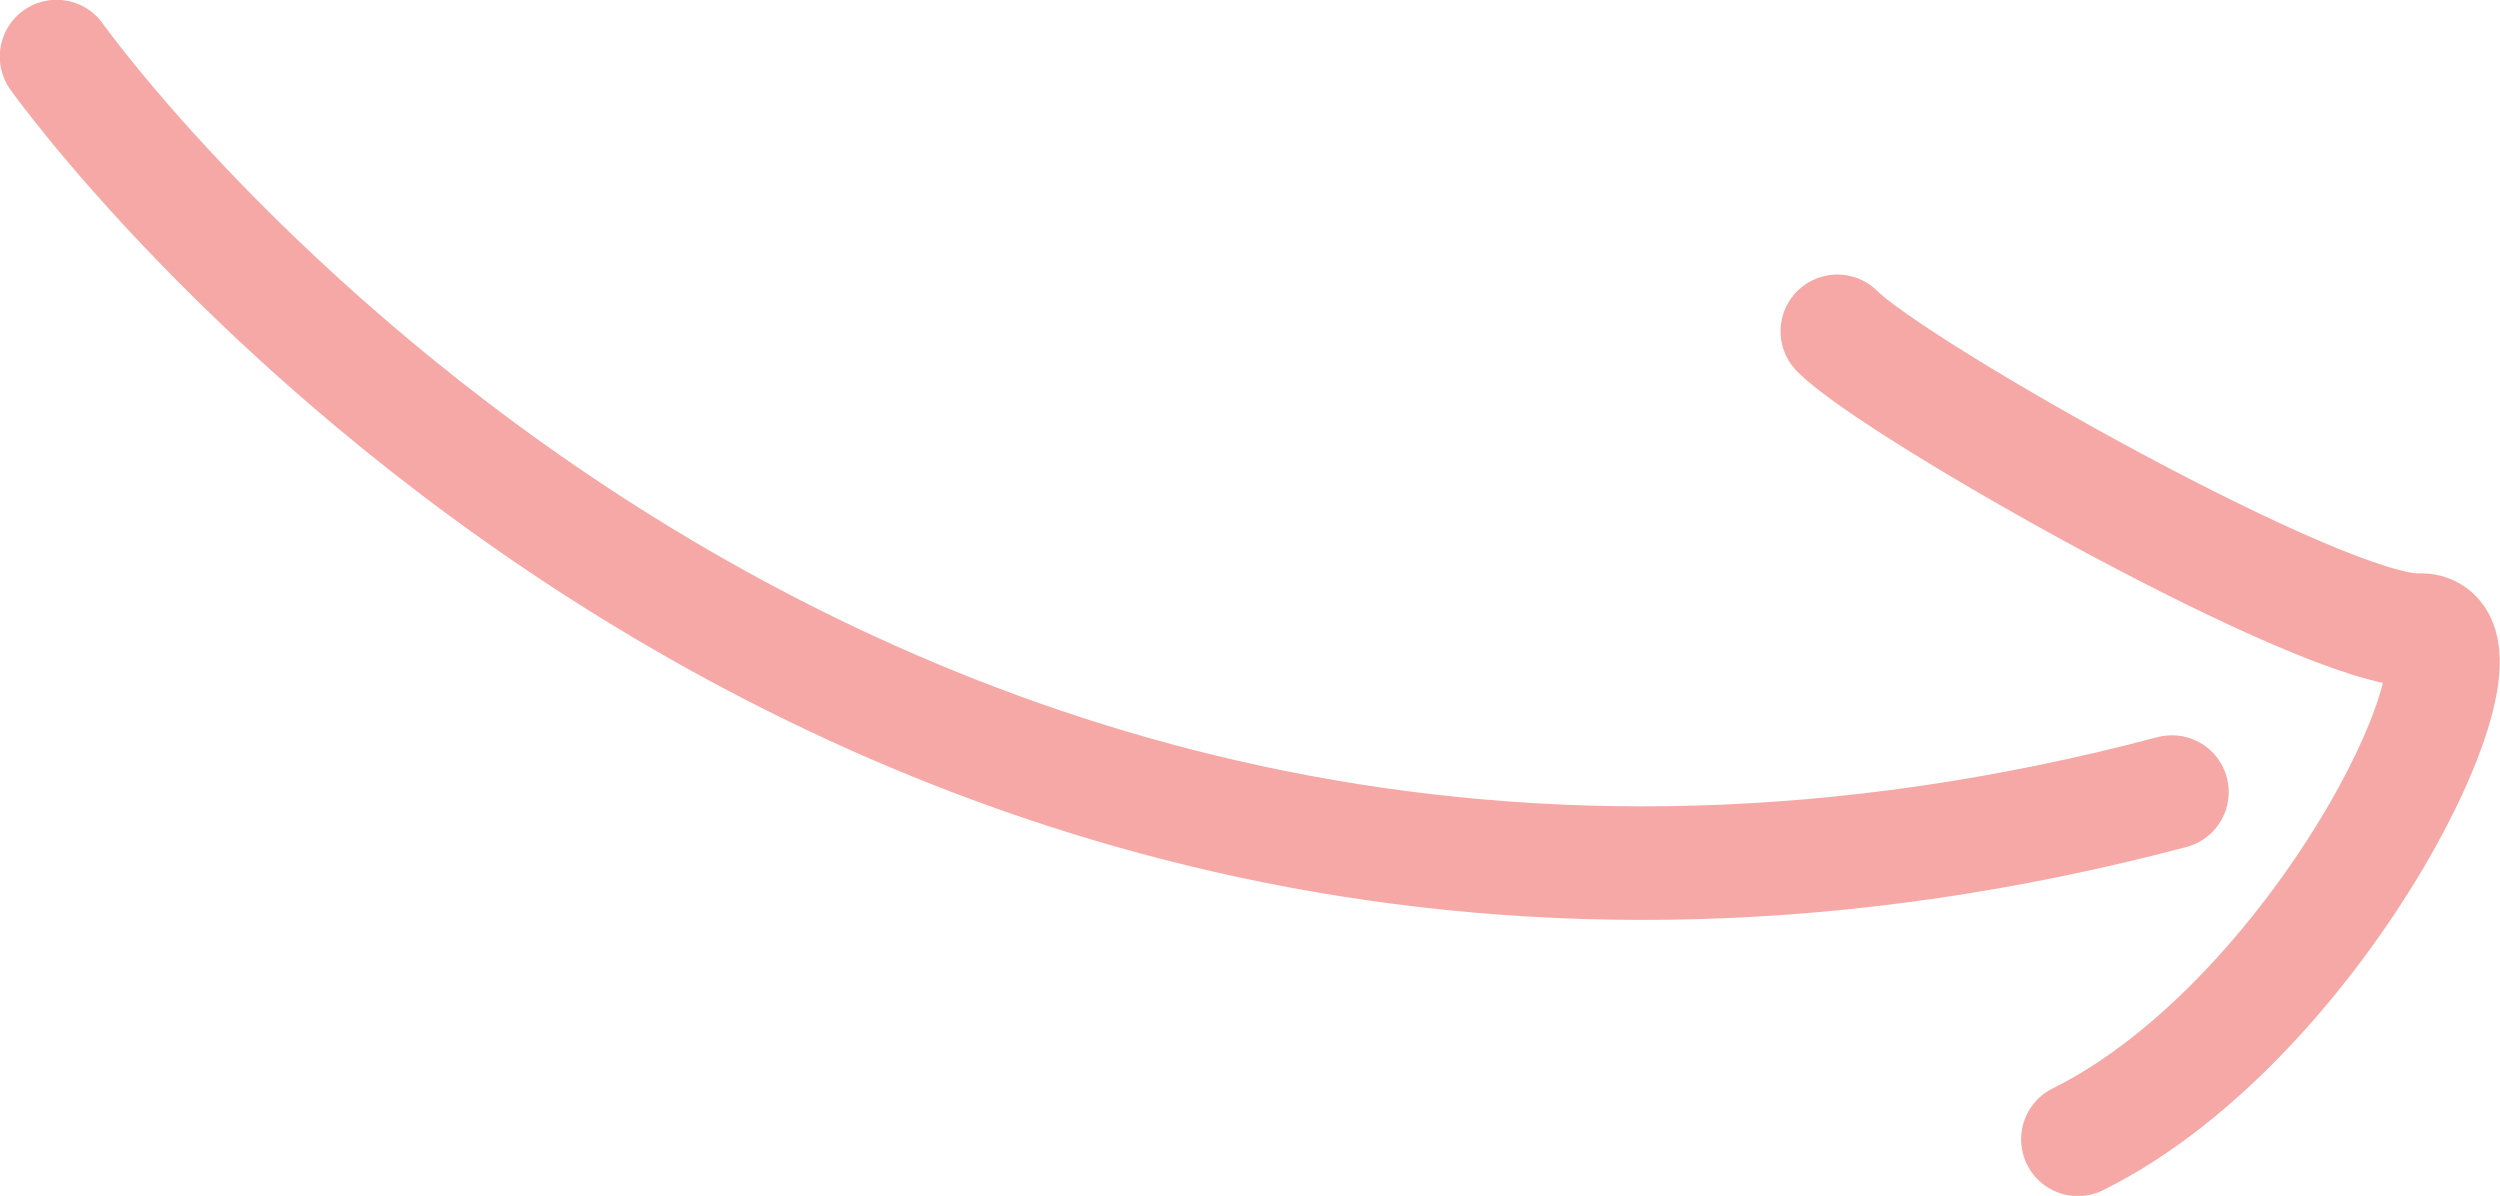<?xml version="1.0" encoding="UTF-8"?>
<svg id="Capa_1" data-name="Capa 1" xmlns="http://www.w3.org/2000/svg" viewBox="0 0 61.42 29.38">
  <path d="M1.39,1.39s19.01,26.79,51.97,18.07" style="fill: none; stroke: #f5a8a6; stroke-linecap: round; stroke-linejoin: round; stroke-width: 2.79px;"/>
  <path d="M45.14,8.14c1.41,1.43,12.02,7.43,14.29,7.34,2.27-.09-2.33,9.51-8.38,12.51" style="fill: none; stroke: #f5a8a6; stroke-linecap: round; stroke-linejoin: round; stroke-width: 2.79px;"/>
</svg>